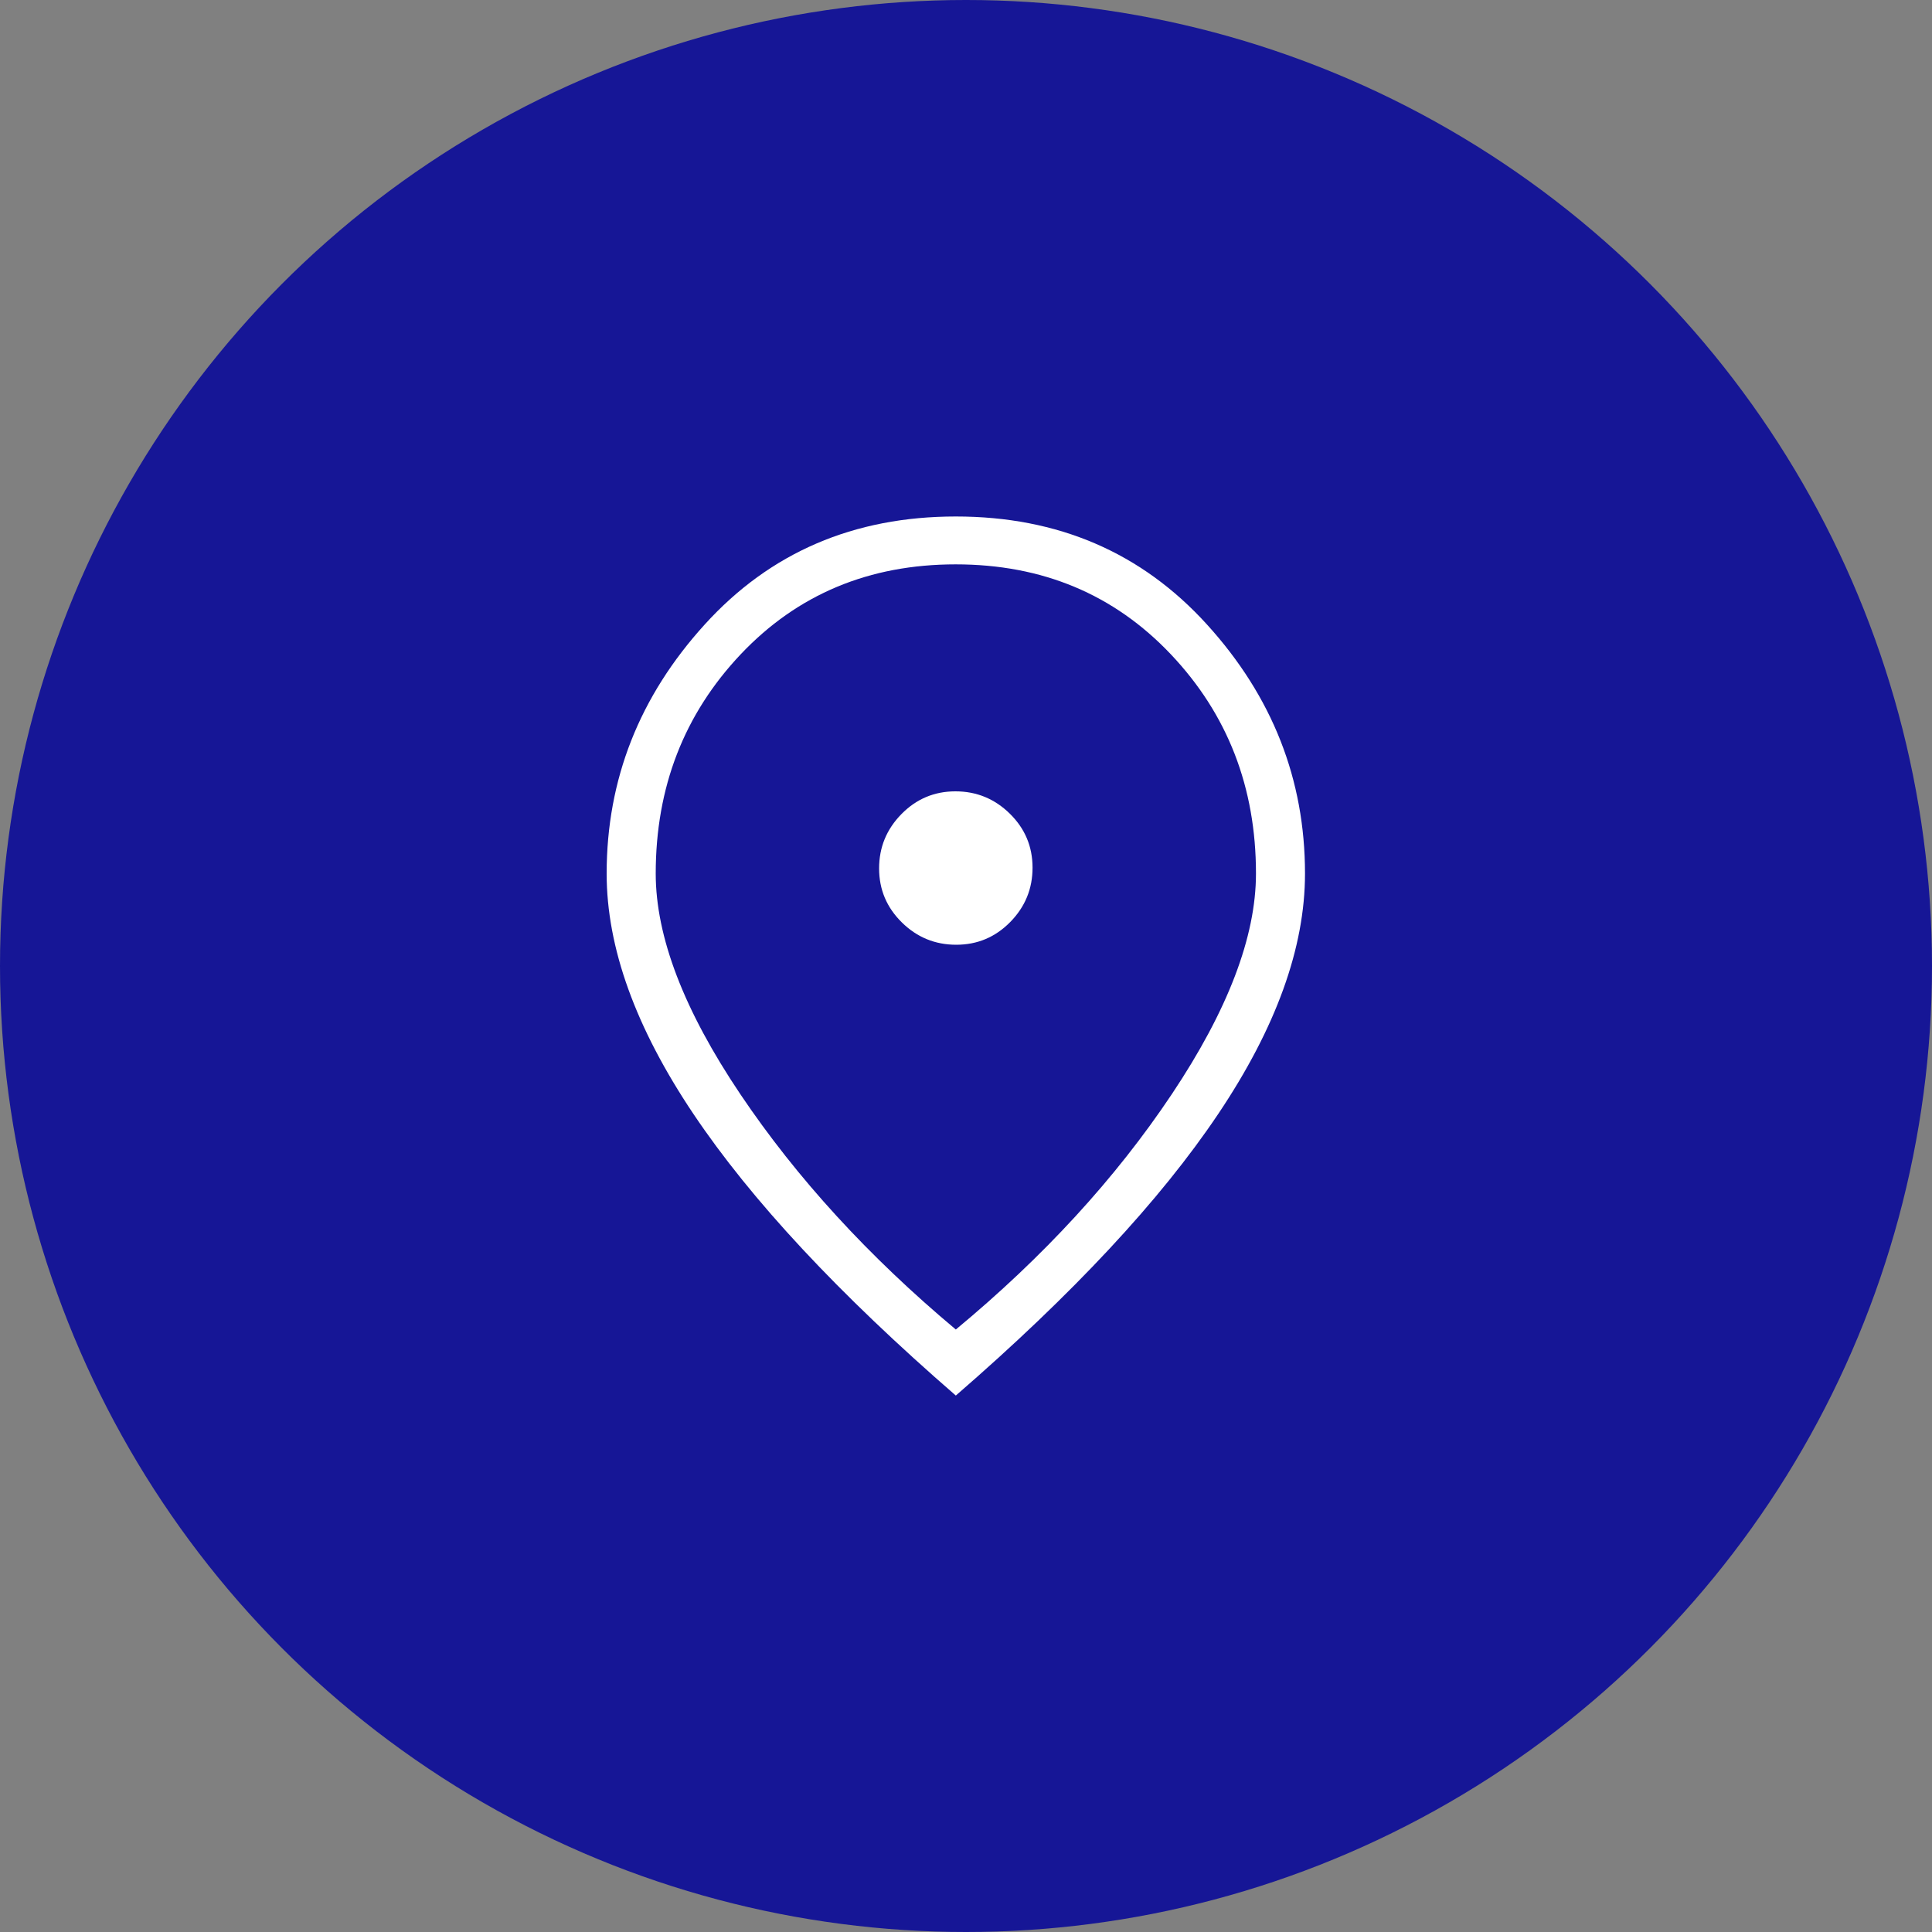 <svg width="45" height="45" viewBox="0 0 45 45" fill="none" xmlns="http://www.w3.org/2000/svg">
<rect x="0" y="0" width="45" height="45" fill="#808080" stroke="none"/>
<circle cx="22.5" cy="22.5" r="22.5" fill="#161696"/>
<path d="M22.272 22.005C22.764 22.005 23.183 21.829 23.53 21.476C23.877 21.123 24.05 20.701 24.05 20.21C24.05 19.718 23.874 19.299 23.521 18.952C23.168 18.605 22.746 18.432 22.254 18.432C21.763 18.432 21.344 18.608 20.997 18.961C20.65 19.314 20.476 19.736 20.476 20.227C20.476 20.719 20.653 21.138 21.006 21.485C21.358 21.832 21.781 22.005 22.272 22.005ZM22.263 30.967C24.308 29.272 25.984 27.446 27.292 25.488C28.6 23.531 29.254 21.817 29.254 20.347C29.254 18.338 28.593 16.635 27.27 15.239C25.947 13.843 24.277 13.145 22.26 13.145C20.243 13.145 18.574 13.843 17.253 15.239C15.933 16.635 15.273 18.338 15.273 20.347C15.273 21.82 15.93 23.533 17.244 25.486C18.558 27.439 20.231 29.266 22.263 30.967ZM22.263 32.505C19.537 30.141 17.5 27.955 16.152 25.947C14.804 23.939 14.13 22.073 14.13 20.347C14.13 18.155 14.892 16.221 16.415 14.545C17.937 12.868 19.887 12.03 22.263 12.03C24.64 12.03 26.589 12.868 28.112 14.545C29.635 16.221 30.396 18.155 30.396 20.347C30.396 22.073 29.722 23.939 28.374 25.947C27.027 27.955 24.99 30.141 22.263 32.505Z" fill="white"/>
</svg>
